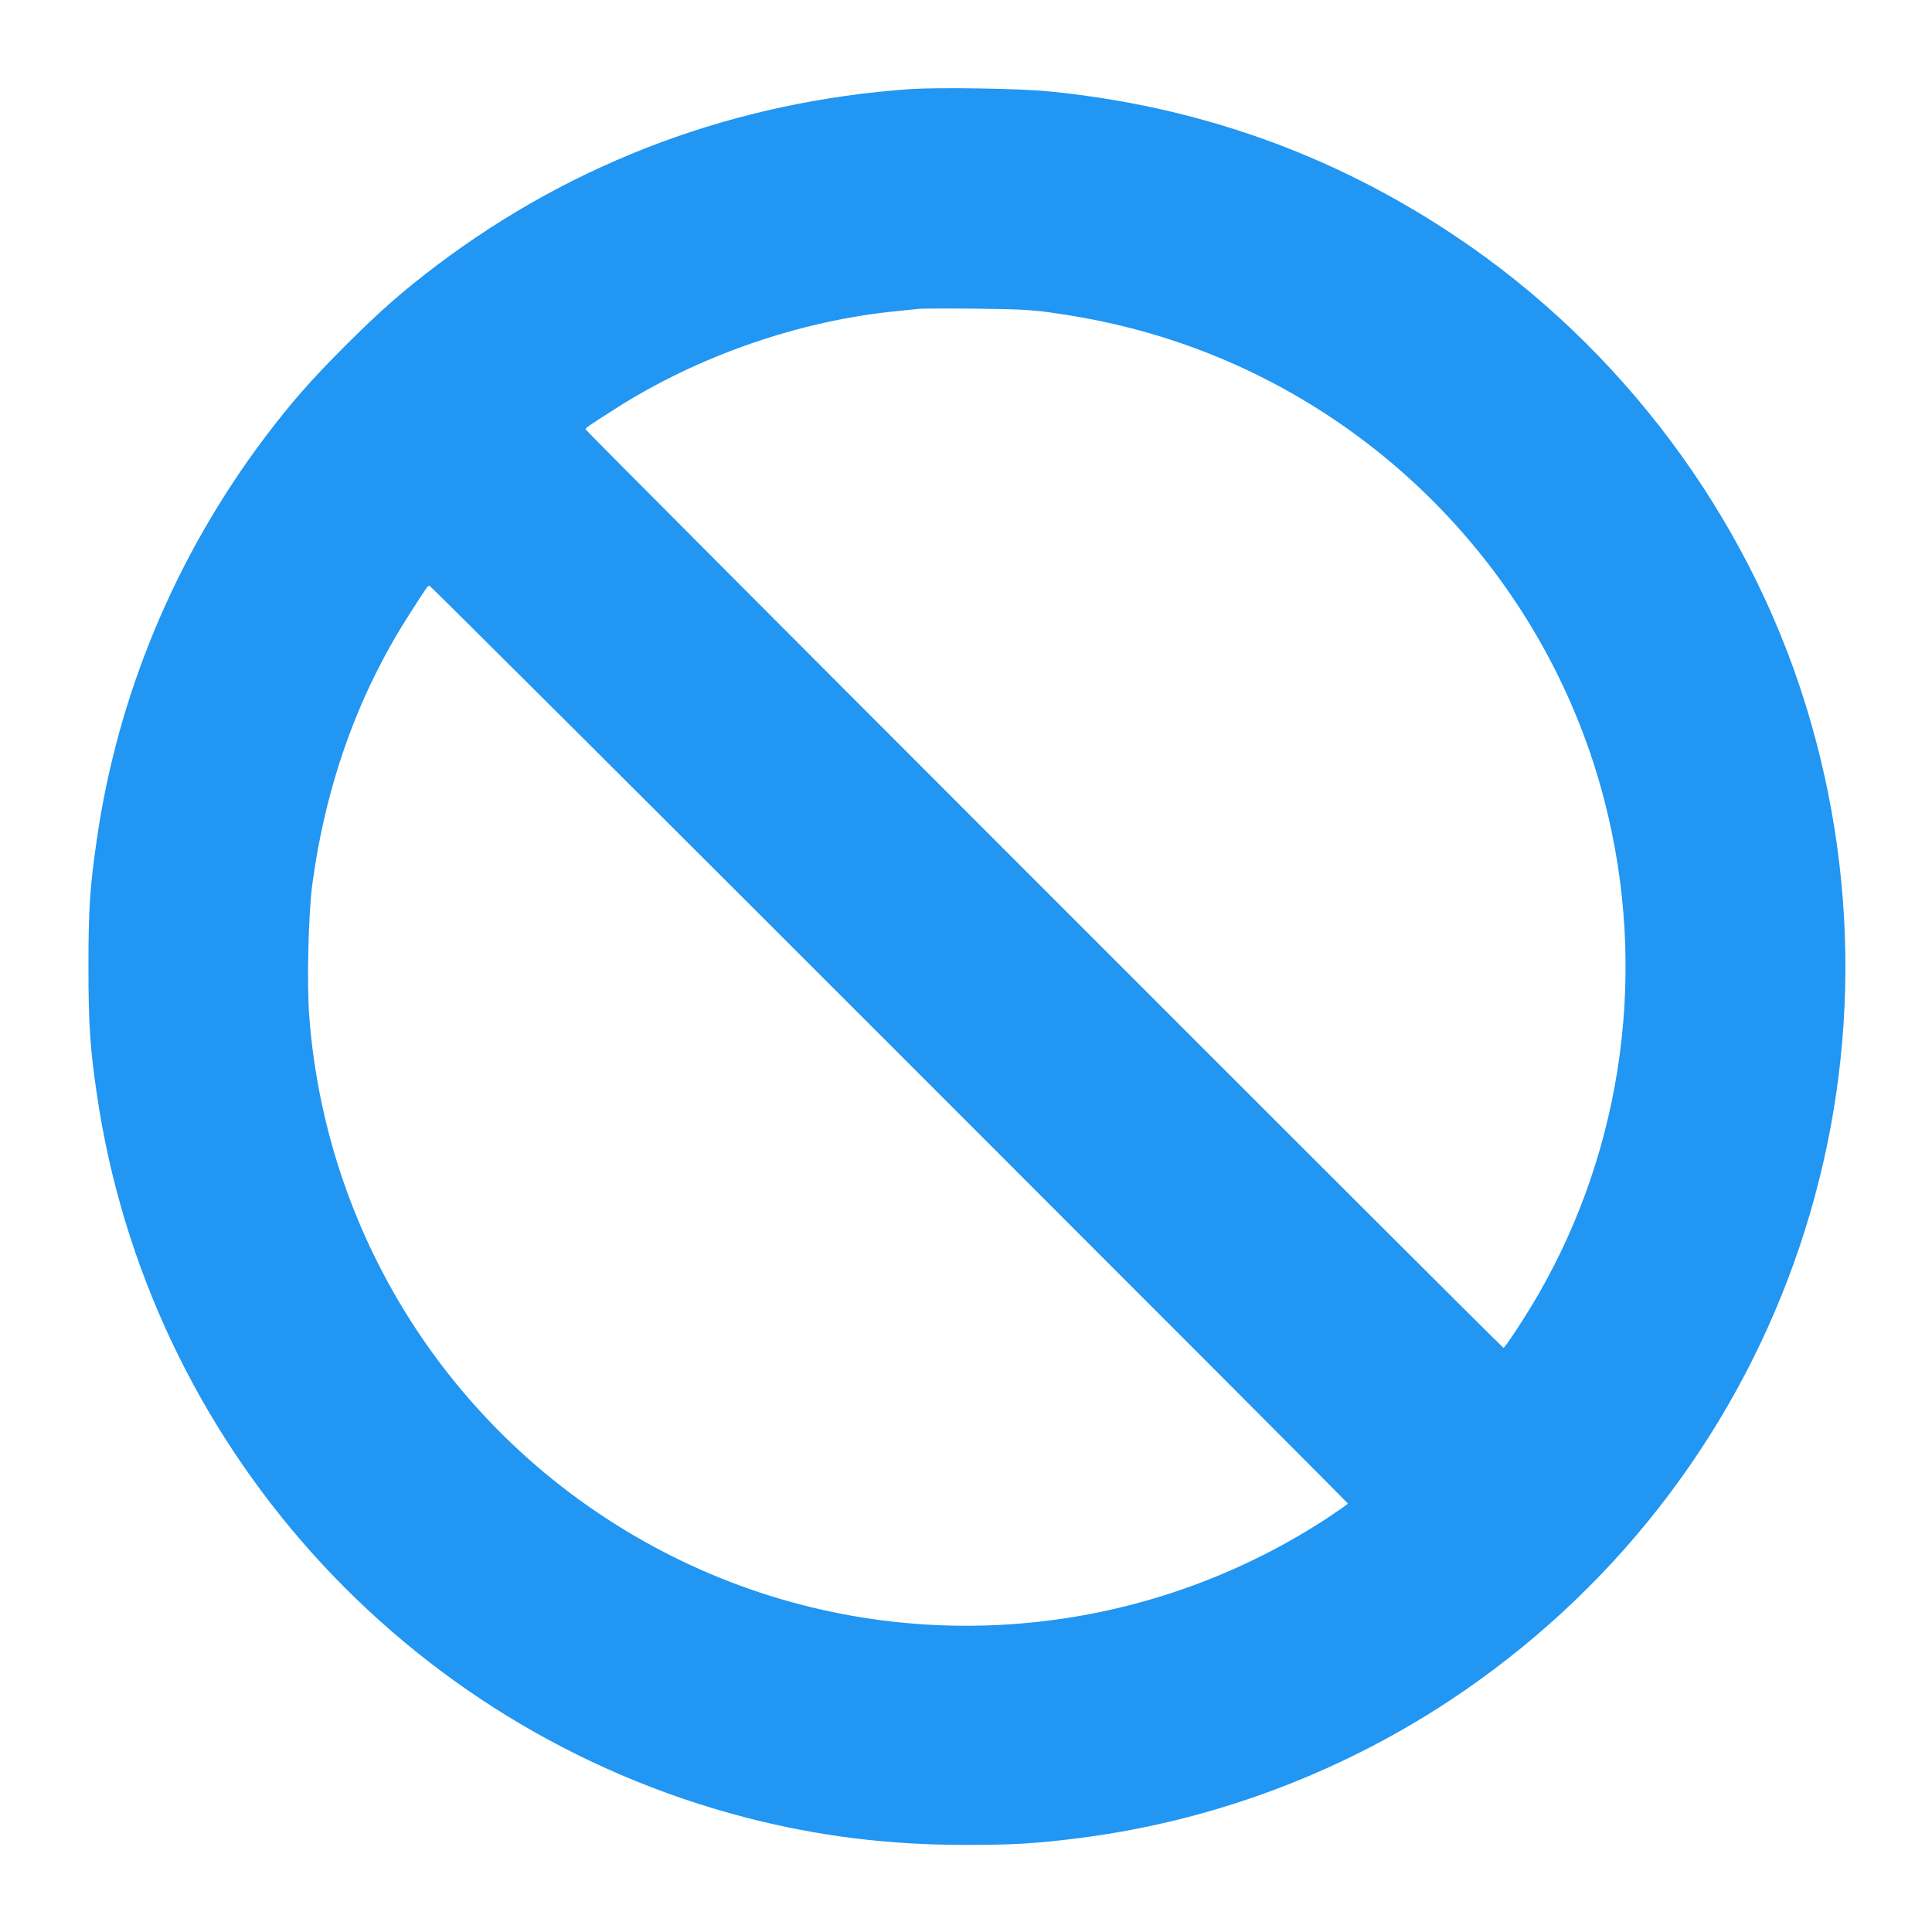 <?xml version="1.0" standalone="no"?>
<!DOCTYPE svg PUBLIC "-//W3C//DTD SVG 20010904//EN"
 "http://www.w3.org/TR/2001/REC-SVG-20010904/DTD/svg10.dtd">
<svg version="1.0" xmlns="http://www.w3.org/2000/svg"
 width="1280pt" height="1280pt" viewBox="0 0 1280 1280"
 preserveAspectRatio="xMidYMid meet">
<g transform="translate(0,1280) scale(0.1,-0.1)"
fill="#2196f3" stroke="none">
<path d="M6035 12210 c-1156 -80 -2226 -477 -3140 -1167 -230 -174 -372 -299
-606 -532 -233 -234 -358 -376 -532 -606 -593 -786 -978 -1707 -1116 -2670
-45 -309 -55 -456 -55 -835 0 -381 10 -537 55 -845 337 -2312 2034 -4206 4294
-4795 482 -125 951 -184 1475 -183 298 0 454 9 730 44 872 109 1717 421 2455
906 2178 1434 3139 4112 2368 6603 -389 1257 -1222 2372 -2323 3107 -812 543
-1707 861 -2695 958 -190 19 -723 27 -910 15z m915 -1479 c302 -41 584 -106
855 -198 1391 -472 2459 -1620 2825 -3038 287 -1109 128 -2289 -438 -3271 -77
-134 -221 -354 -231 -354 -10 0 -6081 6074 -6081 6085 0 11 9 17 195 136 549
351 1225 586 1870 648 61 6 126 13 145 15 19 2 186 3 370 1 271 -3 365 -7 490
-24z m-1058 -4848 c1671 -1671 3038 -3041 3038 -3044 0 -4 -62 -47 -137 -97
-1280 -837 -2903 -945 -4278 -283 -1410 679 -2347 2049 -2466 3606 -17 219 -6
678 20 875 90 664 302 1257 640 1785 119 186 125 195 136 195 5 0 1377 -1367
3047 -3037z"/>
</g>
</svg>
